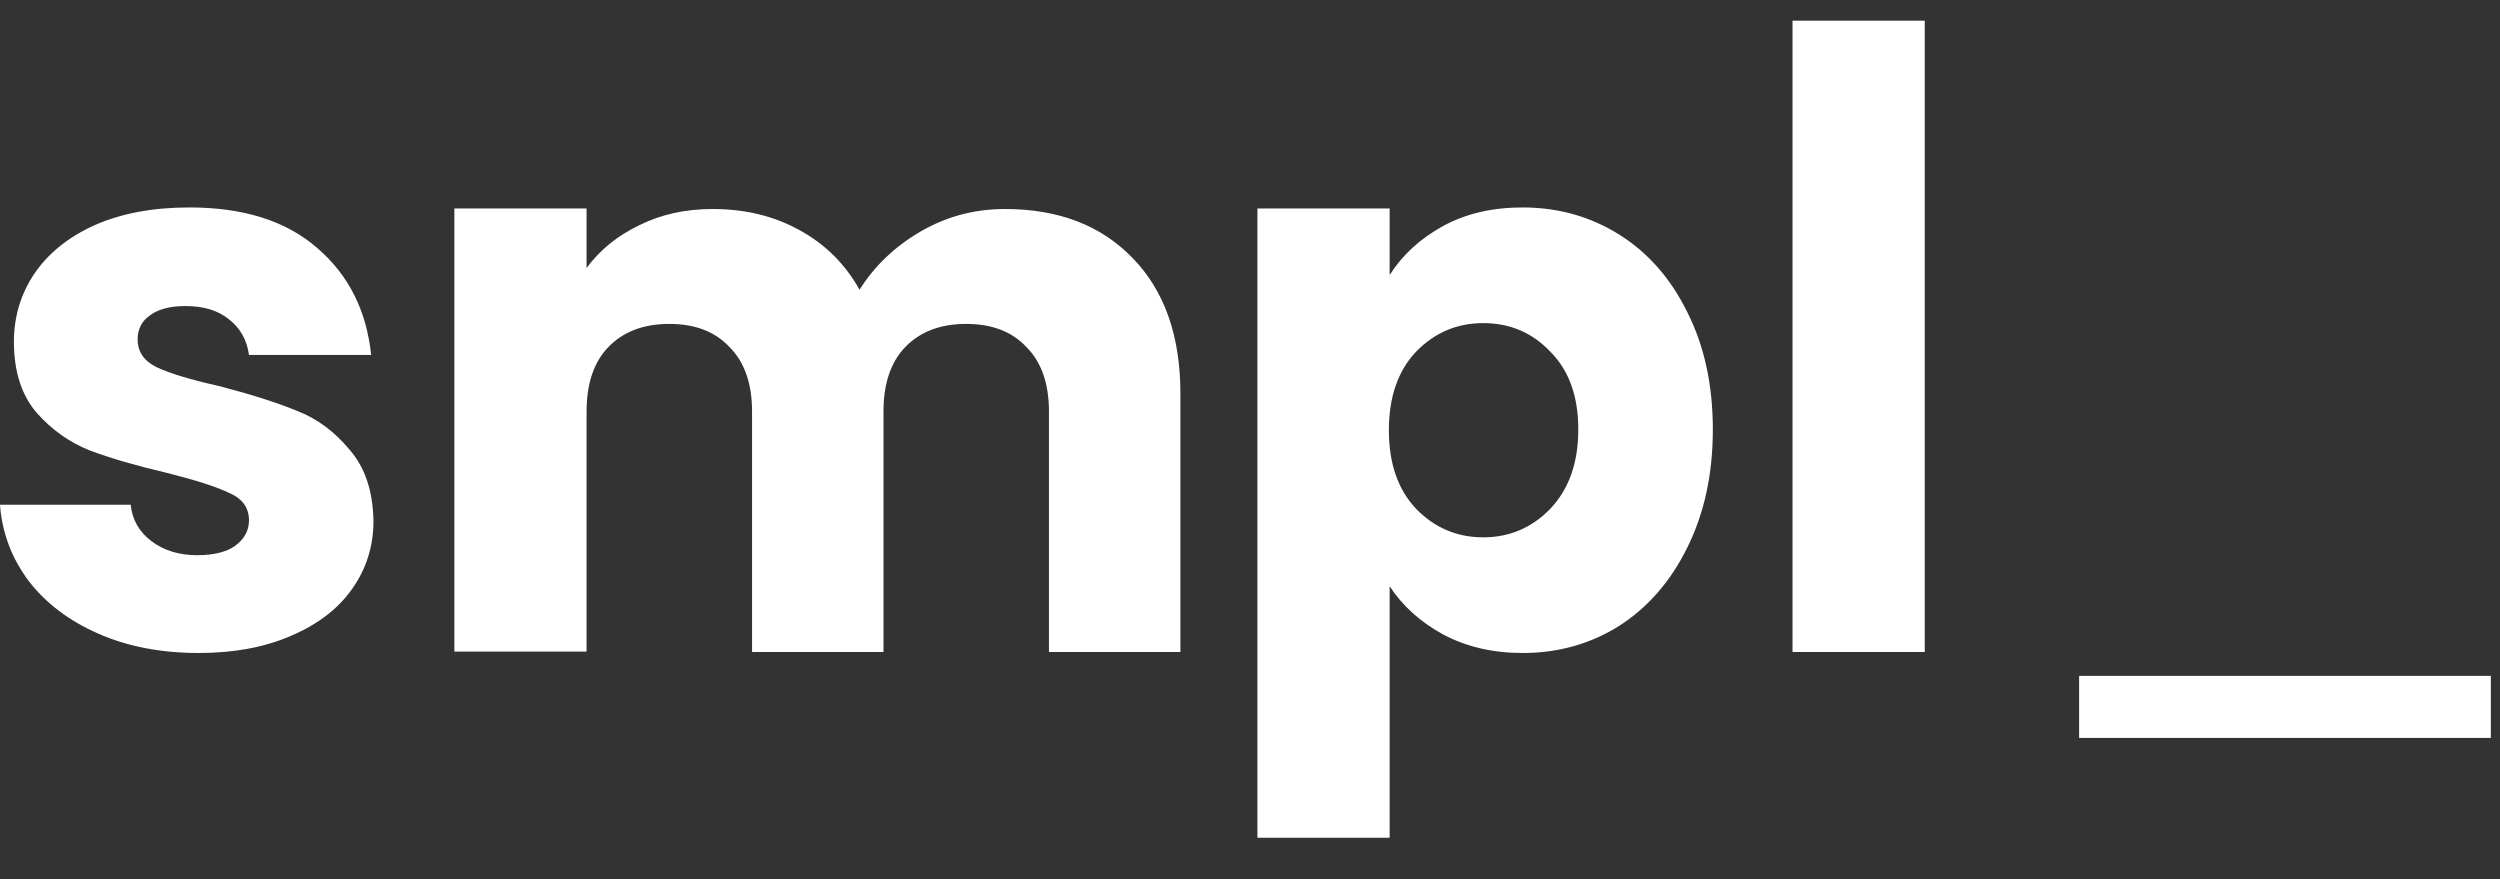<svg width="91" height="32" viewBox="0 0 91 32" fill="none" xmlns="http://www.w3.org/2000/svg">
<rect x="0" y="0" width="91" height="32" fill="#333333" stroke="none"/>
<g clip-path="url(#clip0_2201_1064)">
<path d="M7.233 23.769C5.864 23.769 4.644 23.534 3.574 23.063C2.505 22.592 1.661 21.952 1.041 21.142C0.422 20.313 0.075 19.39 0 18.373H4.757C4.813 18.919 5.066 19.362 5.516 19.701C5.967 20.04 6.52 20.209 7.177 20.209C7.777 20.209 8.237 20.096 8.556 19.87C8.894 19.625 9.063 19.314 9.063 18.938C9.063 18.486 8.828 18.156 8.359 17.949C7.89 17.723 7.13 17.478 6.079 17.214C4.954 16.951 4.015 16.677 3.265 16.395C2.514 16.094 1.867 15.632 1.323 15.011C0.779 14.37 0.507 13.513 0.507 12.439C0.507 11.535 0.751 10.716 1.238 9.981C1.745 9.228 2.477 8.635 3.434 8.201C4.409 7.768 5.563 7.551 6.896 7.551C8.866 7.551 10.414 8.041 11.54 9.021C12.684 10 13.341 11.3 13.51 12.92H9.063C8.988 12.373 8.744 11.94 8.331 11.62C7.937 11.3 7.412 11.14 6.755 11.14C6.192 11.14 5.76 11.253 5.46 11.479C5.16 11.686 5.01 11.978 5.01 12.355C5.01 12.807 5.244 13.146 5.713 13.372C6.201 13.598 6.952 13.824 7.965 14.05C9.128 14.351 10.076 14.653 10.808 14.954C11.54 15.237 12.178 15.707 12.722 16.367C13.284 17.007 13.575 17.874 13.594 18.966C13.594 19.889 13.331 20.718 12.806 21.452C12.299 22.168 11.558 22.733 10.583 23.148C9.626 23.562 8.509 23.769 7.233 23.769ZM36.578 7.608C38.529 7.608 40.077 8.201 41.222 9.388C42.385 10.575 42.967 12.223 42.967 14.332V23.732H38.182V14.982C38.182 13.965 37.91 13.183 37.366 12.637C36.841 12.072 36.109 11.79 35.171 11.79C34.233 11.79 33.491 12.072 32.947 12.637C32.422 13.183 32.159 13.965 32.159 14.982V23.732H27.375V14.982C27.375 13.965 27.102 13.183 26.558 12.637C26.033 12.072 25.301 11.79 24.363 11.79C23.425 11.79 22.684 12.072 22.14 12.637C21.614 13.183 21.351 13.965 21.351 14.982V23.718H16.539V7.589H21.351V9.755C21.839 9.096 22.477 8.578 23.265 8.201C24.053 7.806 24.945 7.608 25.939 7.608C27.121 7.608 28.172 7.862 29.091 8.371C30.029 8.879 30.761 9.605 31.287 10.546C31.831 9.68 32.572 8.974 33.51 8.427C34.448 7.881 35.471 7.608 36.578 7.608ZM50.583 10.01C51.052 9.275 51.699 8.682 52.525 8.23C53.35 7.777 54.317 7.551 55.424 7.551C56.718 7.551 57.891 7.881 58.942 8.54C59.993 9.2 60.818 10.141 61.419 11.366C62.038 12.59 62.347 14.012 62.347 15.632C62.347 17.252 62.038 18.683 61.419 19.927C60.818 21.151 59.993 22.102 58.942 22.78C57.891 23.44 56.718 23.769 55.424 23.769C54.336 23.769 53.369 23.543 52.525 23.091C51.699 22.639 51.052 22.055 50.583 21.339V30.494H45.77V7.589H50.583V10.01ZM57.45 15.632C57.45 14.427 57.112 13.485 56.437 12.807C55.78 12.11 54.964 11.761 53.988 11.761C53.032 11.761 52.215 12.11 51.54 12.807C50.883 13.504 50.555 14.455 50.555 15.66C50.555 16.866 50.883 17.817 51.54 18.514C52.215 19.211 53.032 19.559 53.988 19.559C54.945 19.559 55.762 19.211 56.437 18.514C57.112 17.798 57.45 16.838 57.45 15.632ZM70.061 0.753V23.732H65.248V0.753H70.061Z" fill="white"/>
<path d="M90.666 24.602V26.861H75.68V24.602H90.666Z" fill="white"/>
</g>
<defs>
<clipPath id="clip0_2201_1064">
<rect width="90.667" height="32" fill="white"/>
</clipPath>
</defs>
</svg>
